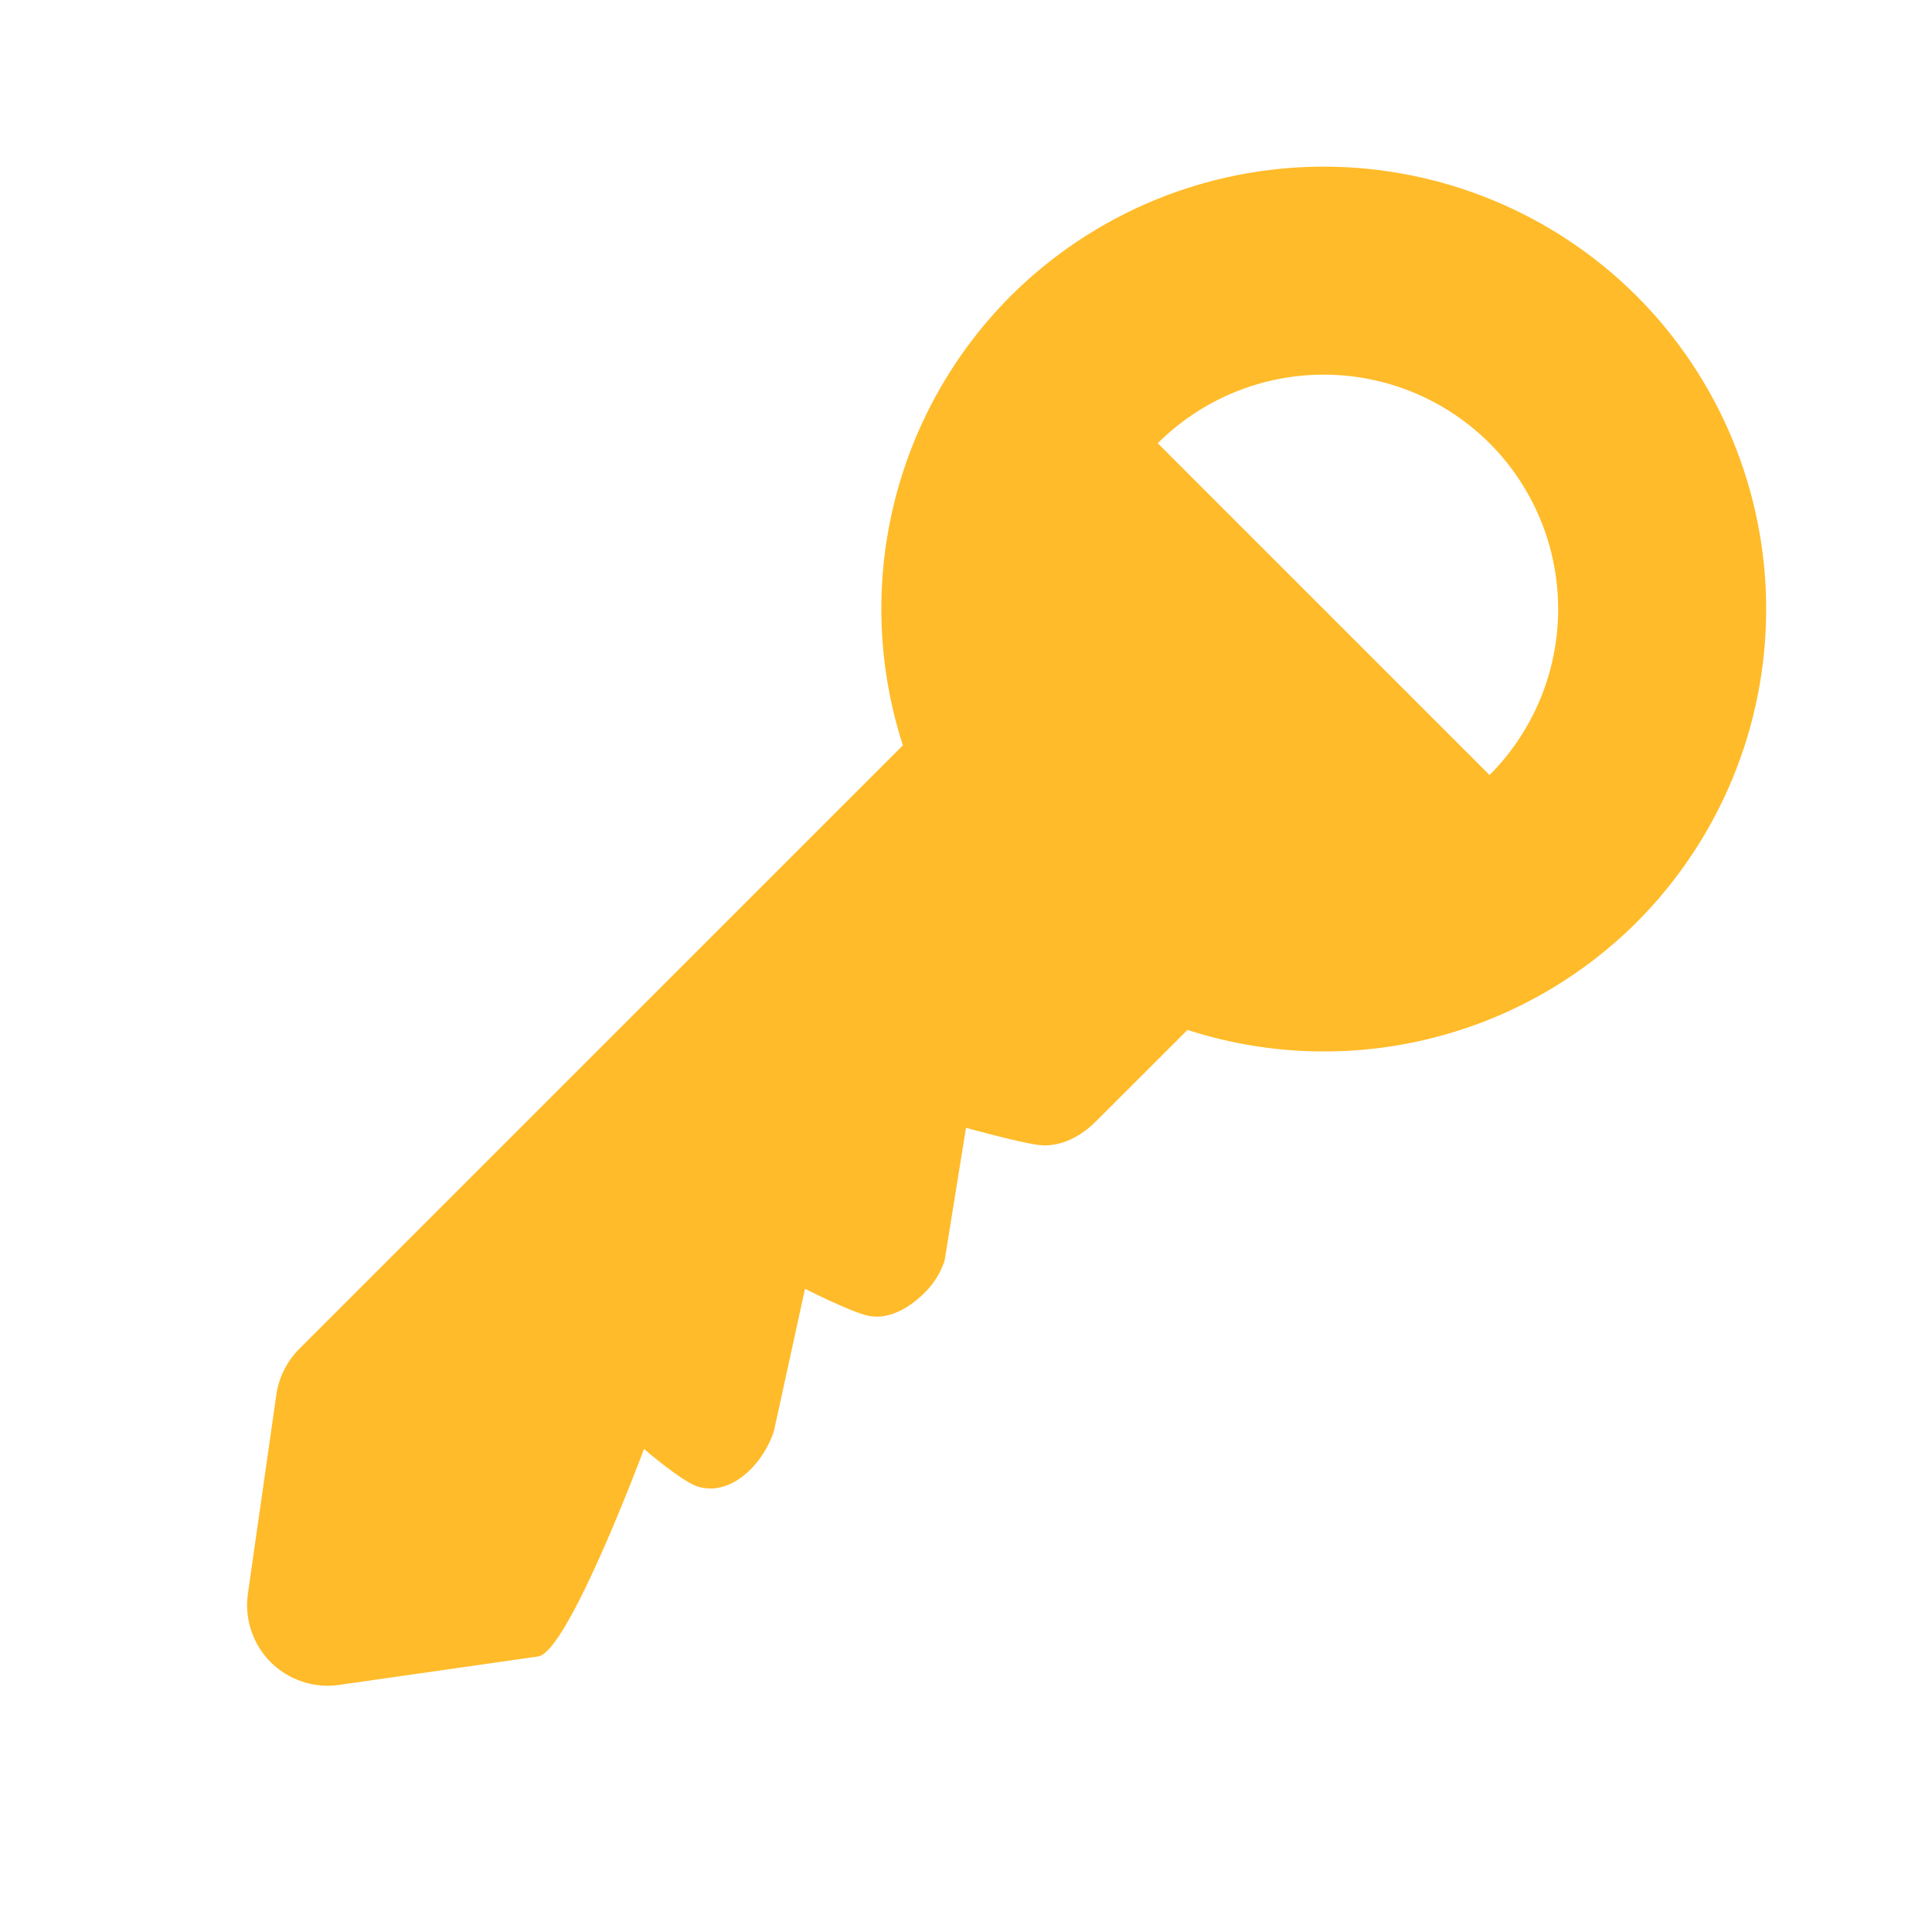 <svg width="24" height="24" viewBox="0 0 24 24" fill="none" xmlns="http://www.w3.org/2000/svg">
<path d="M3.433 17.325L3.079 19.8C3.057 19.953 3.072 20.11 3.121 20.257C3.17 20.404 3.253 20.538 3.362 20.648C3.472 20.758 3.606 20.84 3.753 20.889C3.9 20.939 4.057 20.953 4.21 20.931L6.685 20.577C7.06 20.524 8 18 8 18C8 18 8.472 18.405 8.665 18.466C9.077 18.596 9.478 18.192 9.613 17.782L10 16.01C10 16.01 10.577 16.302 10.786 16.345C11.052 16.4 11.31 16.236 11.493 16.052C11.603 15.942 11.685 15.808 11.734 15.661L12 14.01C12 14.01 12.675 14.197 12.906 14.224C13.169 14.254 13.425 14.12 13.613 13.931L14.751 12.794C15.715 13.106 16.745 13.146 17.73 12.91C18.715 12.674 19.615 12.171 20.332 11.456C21.362 10.423 21.94 9.025 21.94 7.567C21.94 6.109 21.362 4.71 20.332 3.678C19.3 2.648 17.901 2.07 16.443 2.07C14.985 2.07 13.587 2.648 12.554 3.678C11.839 4.395 11.336 5.295 11.1 6.28C10.864 7.265 10.904 8.295 11.216 9.259L3.715 16.759C3.563 16.912 3.464 17.111 3.433 17.325ZM18.504 5.506C19.05 6.053 19.356 6.794 19.356 7.567C19.356 8.339 19.05 9.08 18.504 9.628L14.382 5.506C14.93 4.96 15.671 4.654 16.443 4.654C17.216 4.654 17.957 4.96 18.504 5.506Z" fill="#FFBB29"/>
</svg>
